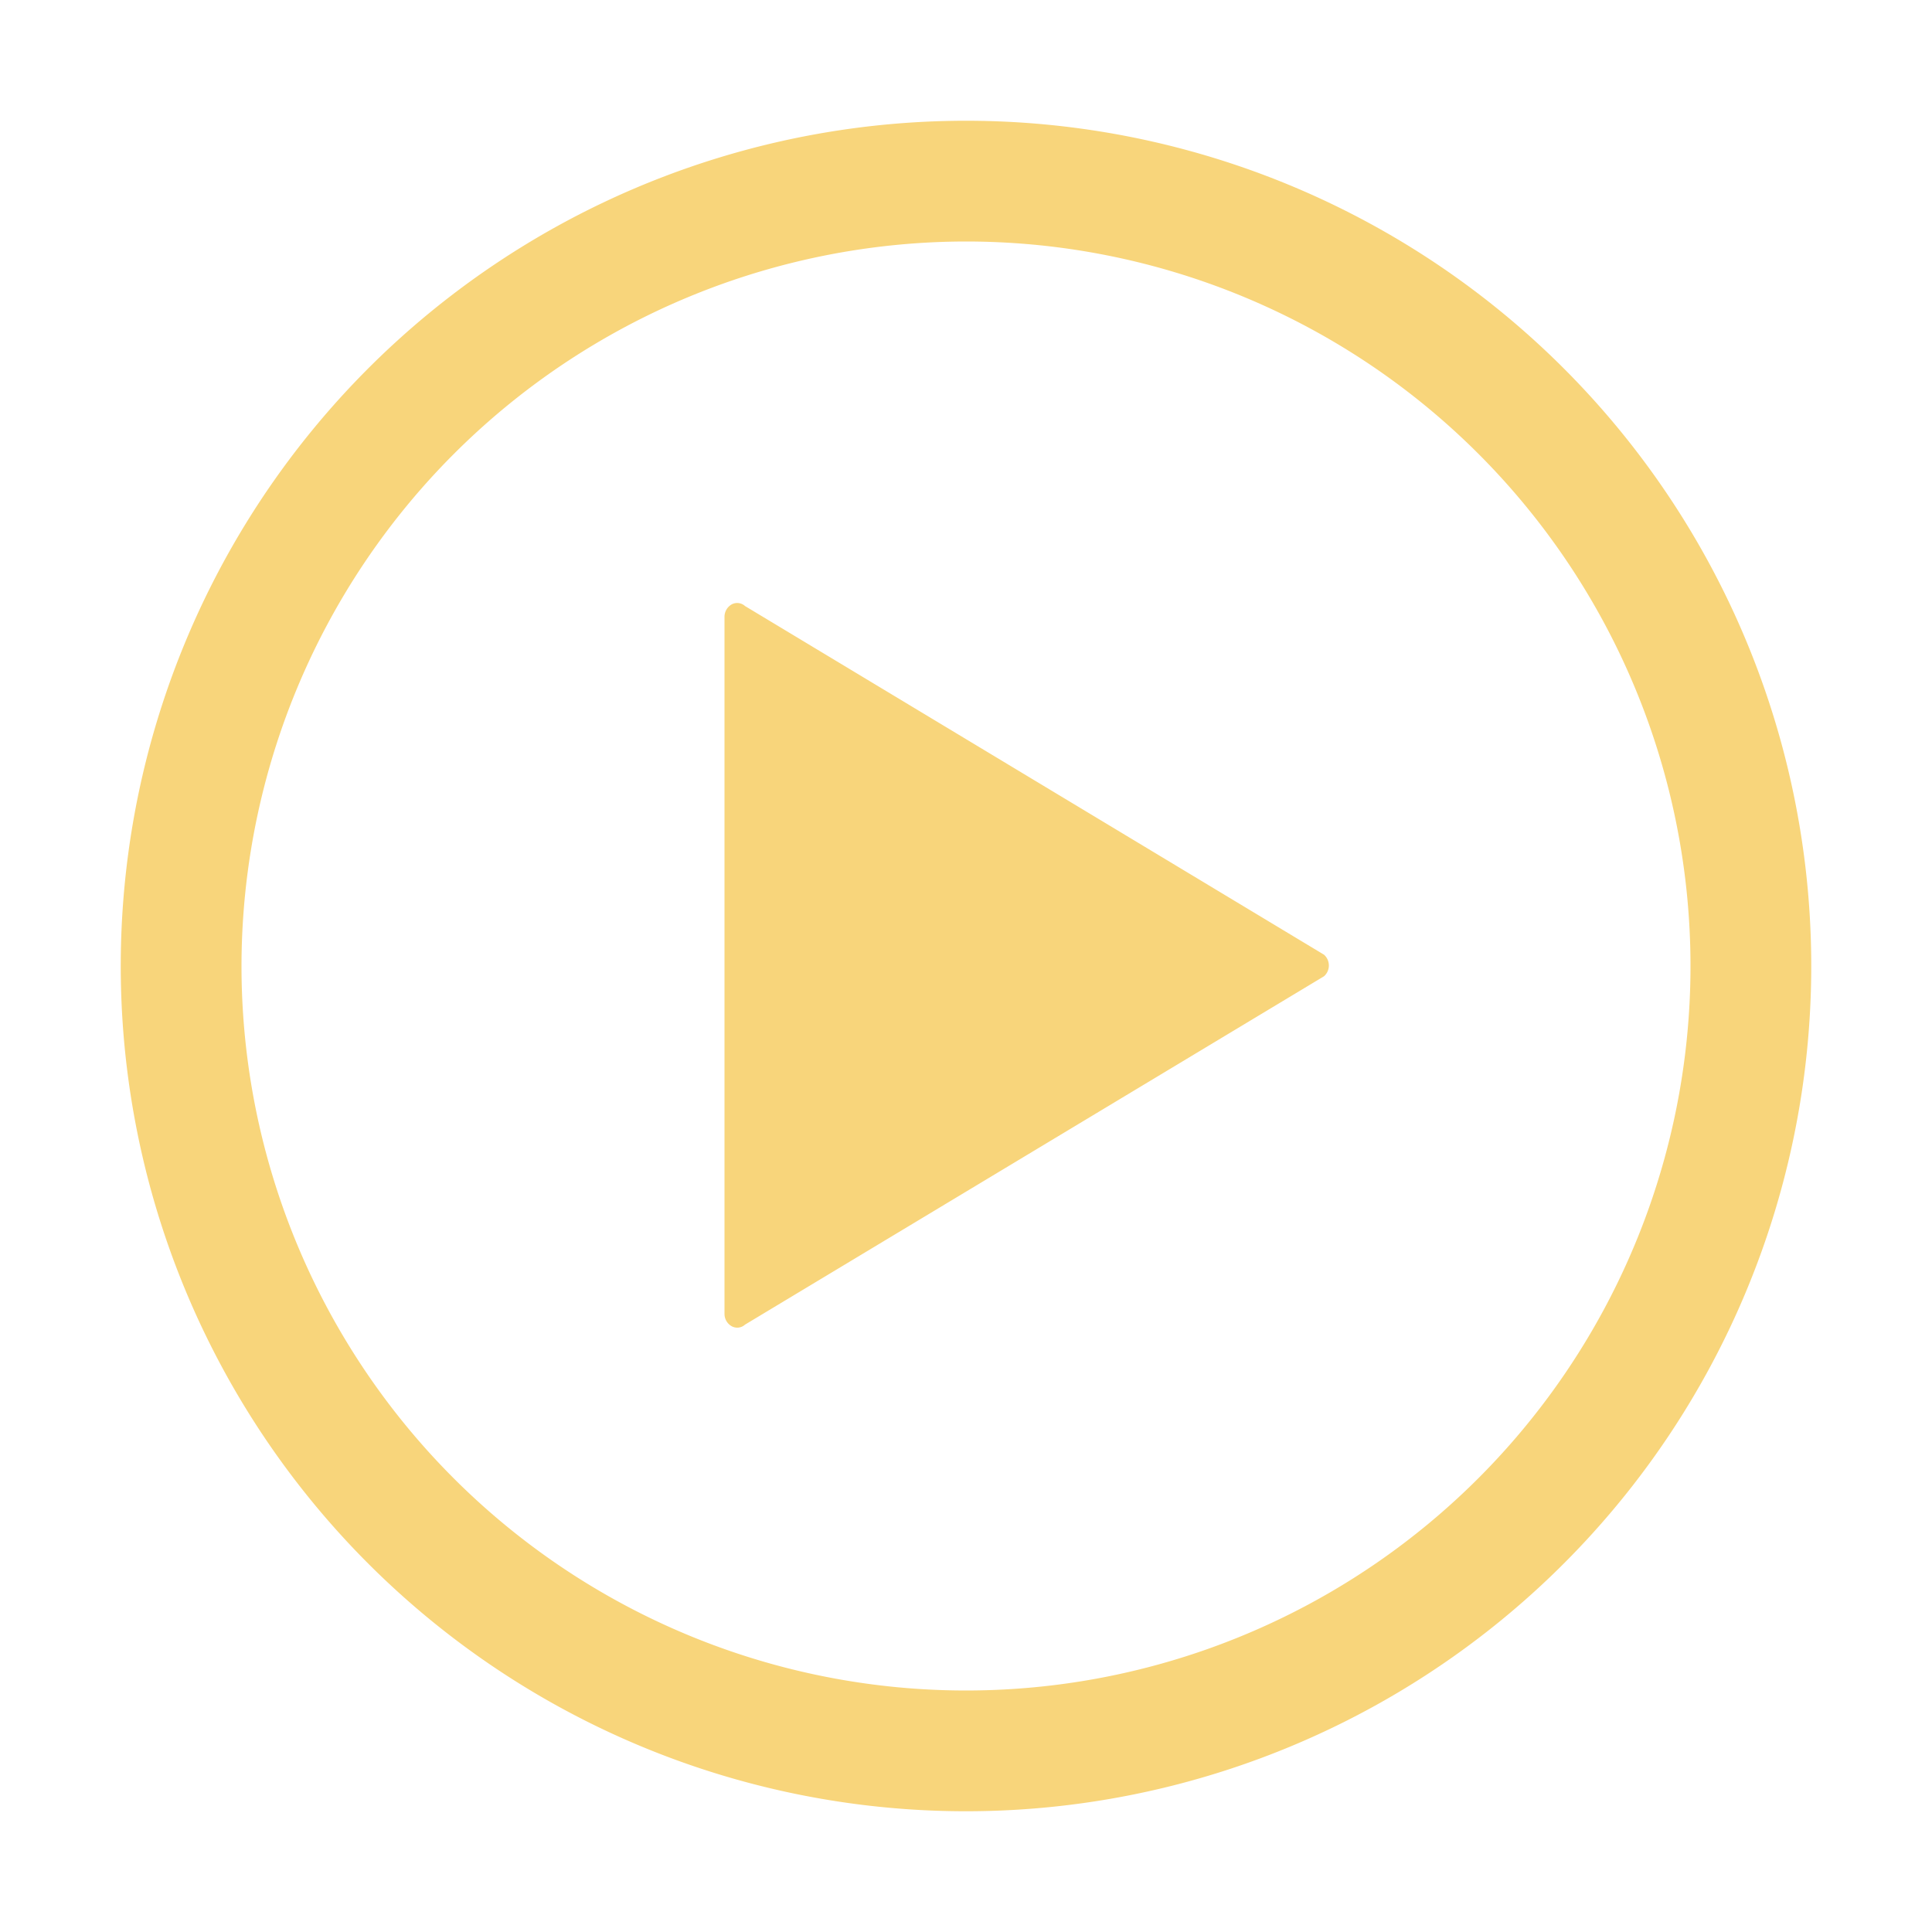 <svg xmlns="http://www.w3.org/2000/svg" width="32" height="32" viewBox="0 0 32 32">
<defs>
    <style>
      .cls-1 {
        fill: #f8d57b;
        fill-rule: evenodd;
      }
    </style>
  </defs>
  <path id="play" class="cls-1" d="M1795.93,615.17a0.239,0.239,0,0,0,0-.357l-9.59-5.775a0.193,0.193,0,0,0-.22-0.028,0.237,0.237,0,0,0-.12.206v11.551a0.234,0.234,0,0,0,.12.2,0.191,0.191,0,0,0,.22-0.027ZM1790,603a12,12,0,1,1-12,12,12.011,12.011,0,0,1,12-12m0-2a14,14,0,1,0,14,14,14,14,0,0,0-14-14h0Z" transform="translate(-1774 -599)"/>
</svg>
